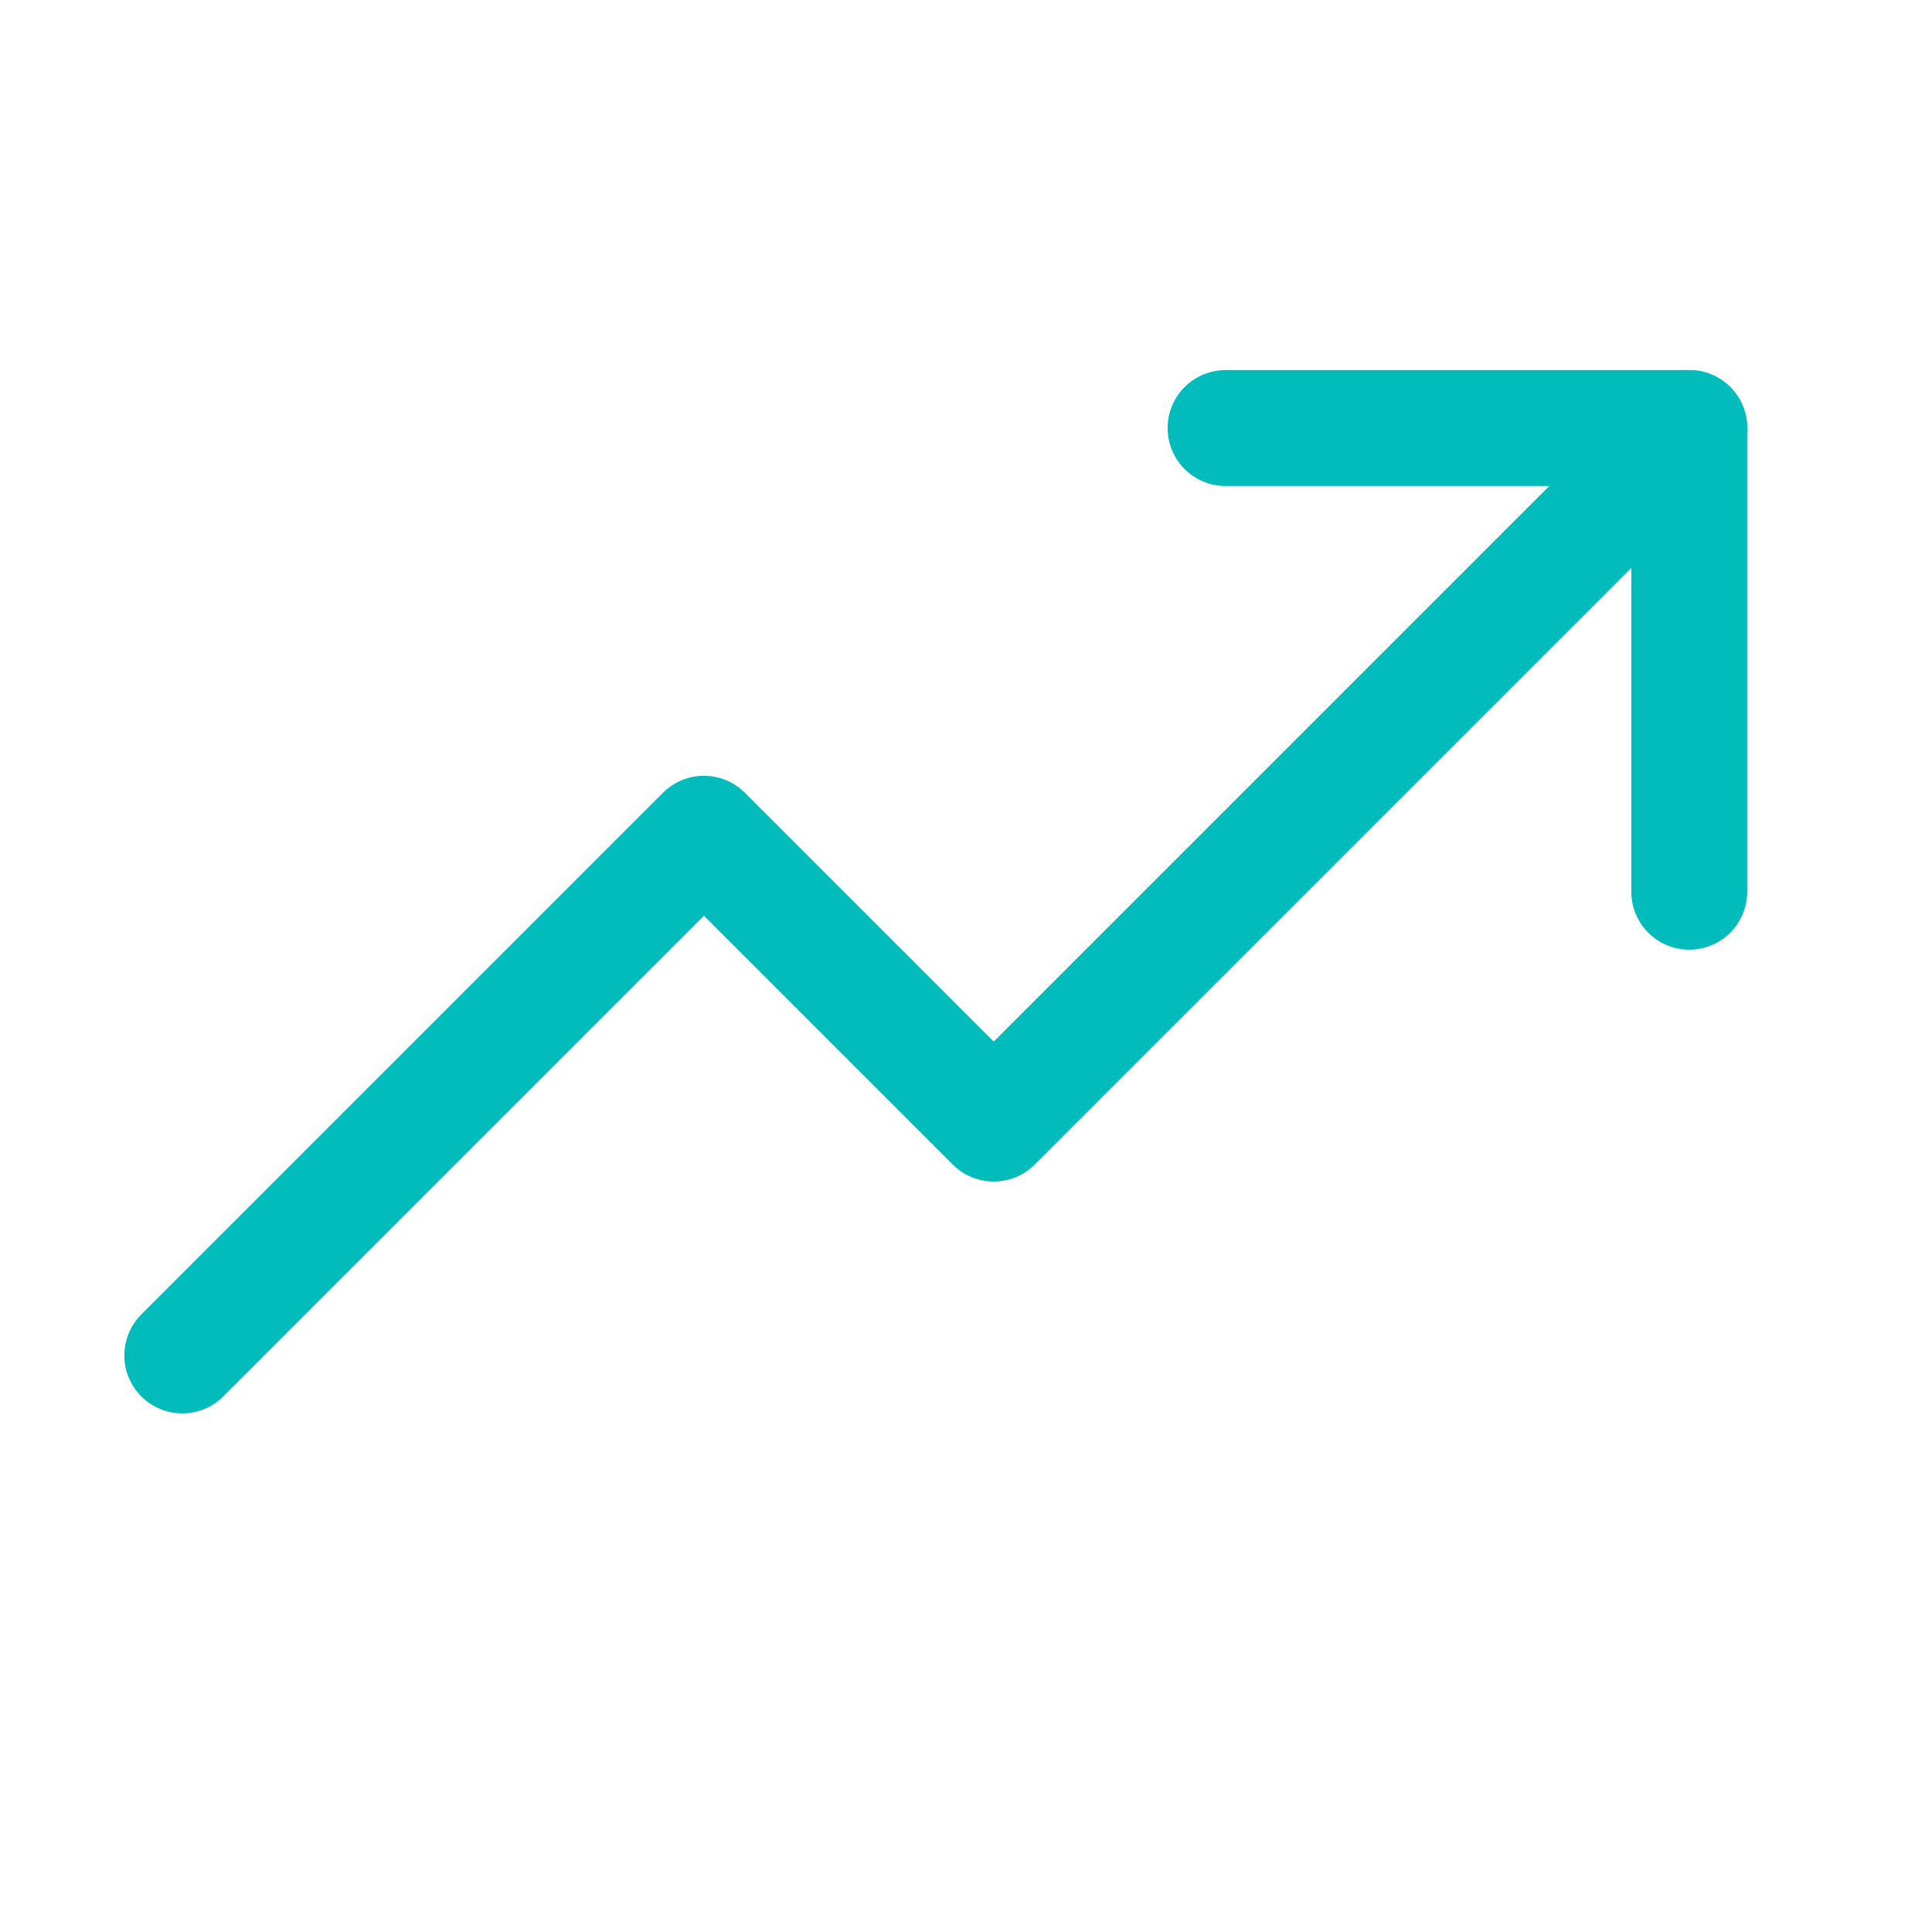 <svg width="25" height="25" viewBox="0 0 25 25" fill="none" xmlns="http://www.w3.org/2000/svg">
<path d="M21.859 5.539L12.859 14.539L9.109 10.789L2.359 17.539" stroke="#02BCBC" stroke-width="1.5" stroke-linecap="round" stroke-linejoin="round"/>
<path d="M21.859 11.539V5.539H15.859" stroke="#02BCBC" stroke-width="1.5" stroke-linecap="round" stroke-linejoin="round"/>
</svg>

